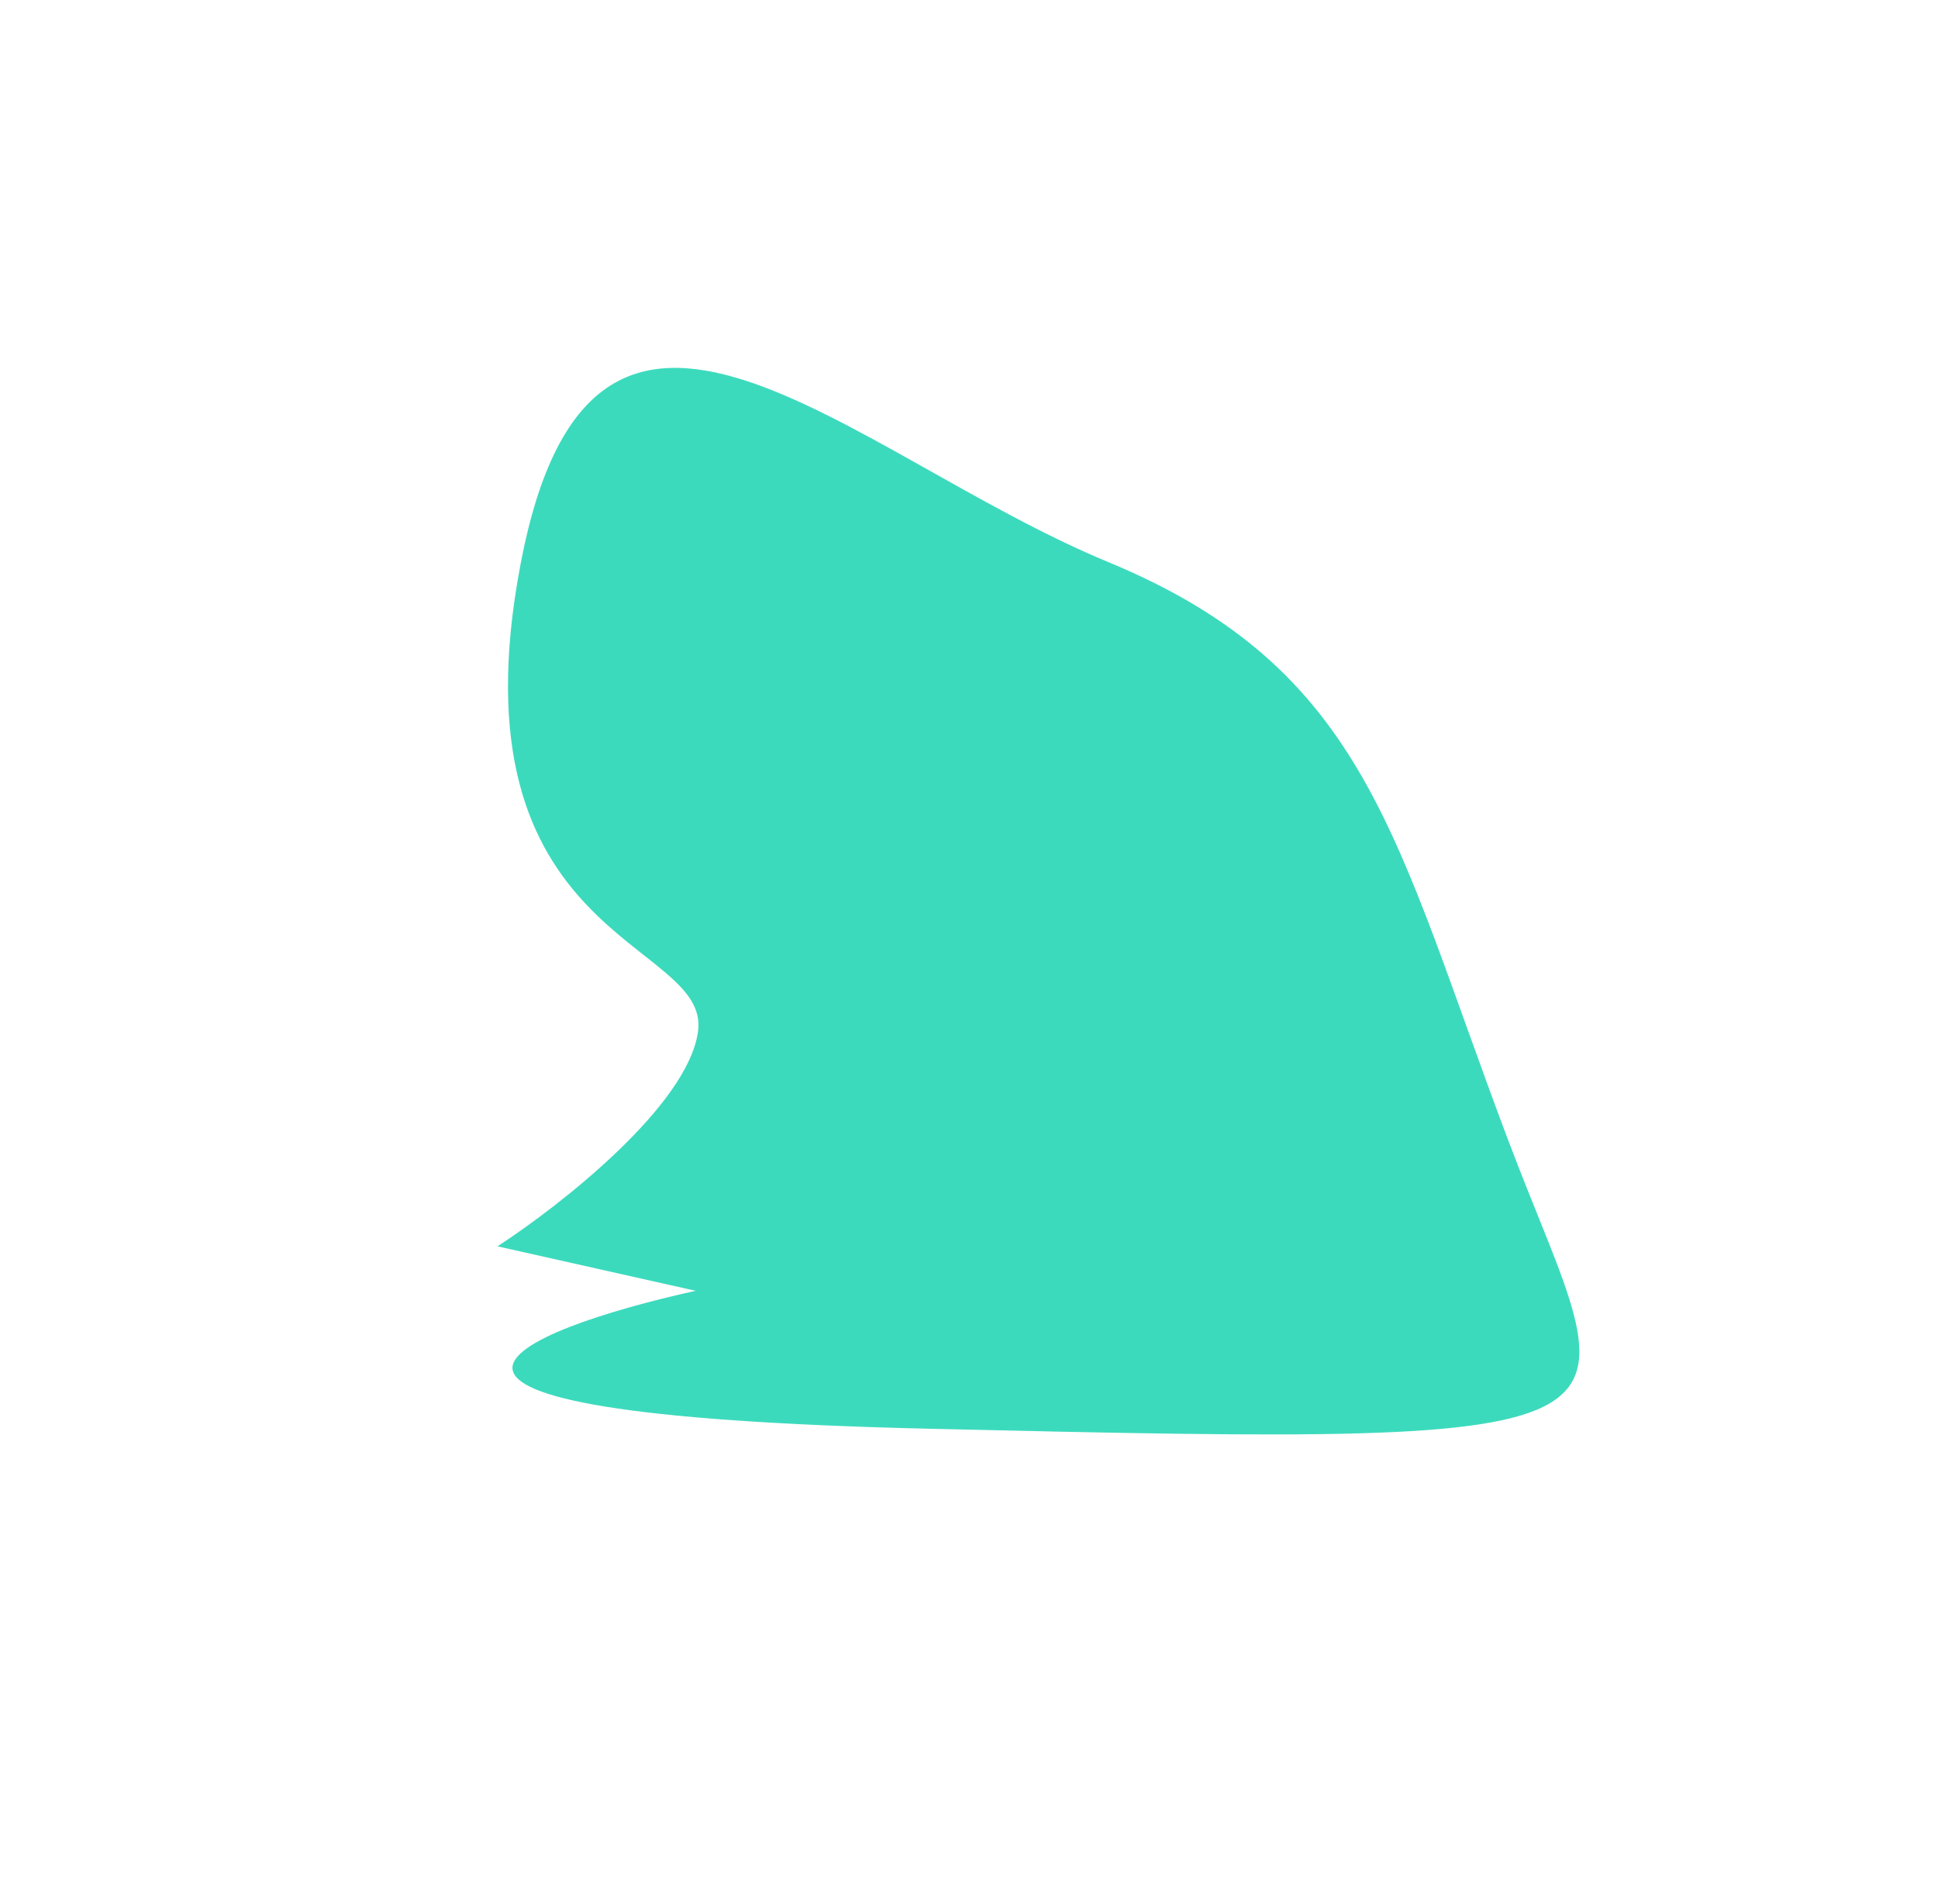 <?xml version="1.0" encoding="UTF-8"?> <svg xmlns="http://www.w3.org/2000/svg" width="1302" height="1279" viewBox="0 0 1302 1279" fill="none"> <g filter="url(#filter0_f_117_154)"> <path d="M623.056 959.781C208.37 950.032 346.438 893.96 467.307 867.143L334.242 837.27C376.339 809.882 462.217 742.661 468.961 692.881C477.391 630.656 301.132 633.739 349.782 378.686C398.431 123.633 569.844 305.29 744.689 377.651C919.534 450.012 937.246 564.986 1013.24 765.964C1089.23 966.941 1141.41 971.967 623.056 959.781Z" fill="#3CDABD"></path> </g> <defs> <filter id="filter0_f_117_154" x="134.242" y="47.135" width="1126.8" height="1116.51" filterUnits="userSpaceOnUse" color-interpolation-filters="sRGB"> <feFlood flood-opacity="0" result="BackgroundImageFix"></feFlood> <feBlend mode="normal" in="SourceGraphic" in2="BackgroundImageFix" result="shape"></feBlend> <feGaussianBlur stdDeviation="100" result="effect1_foregroundBlur_117_154"></feGaussianBlur> </filter> </defs> </svg> 